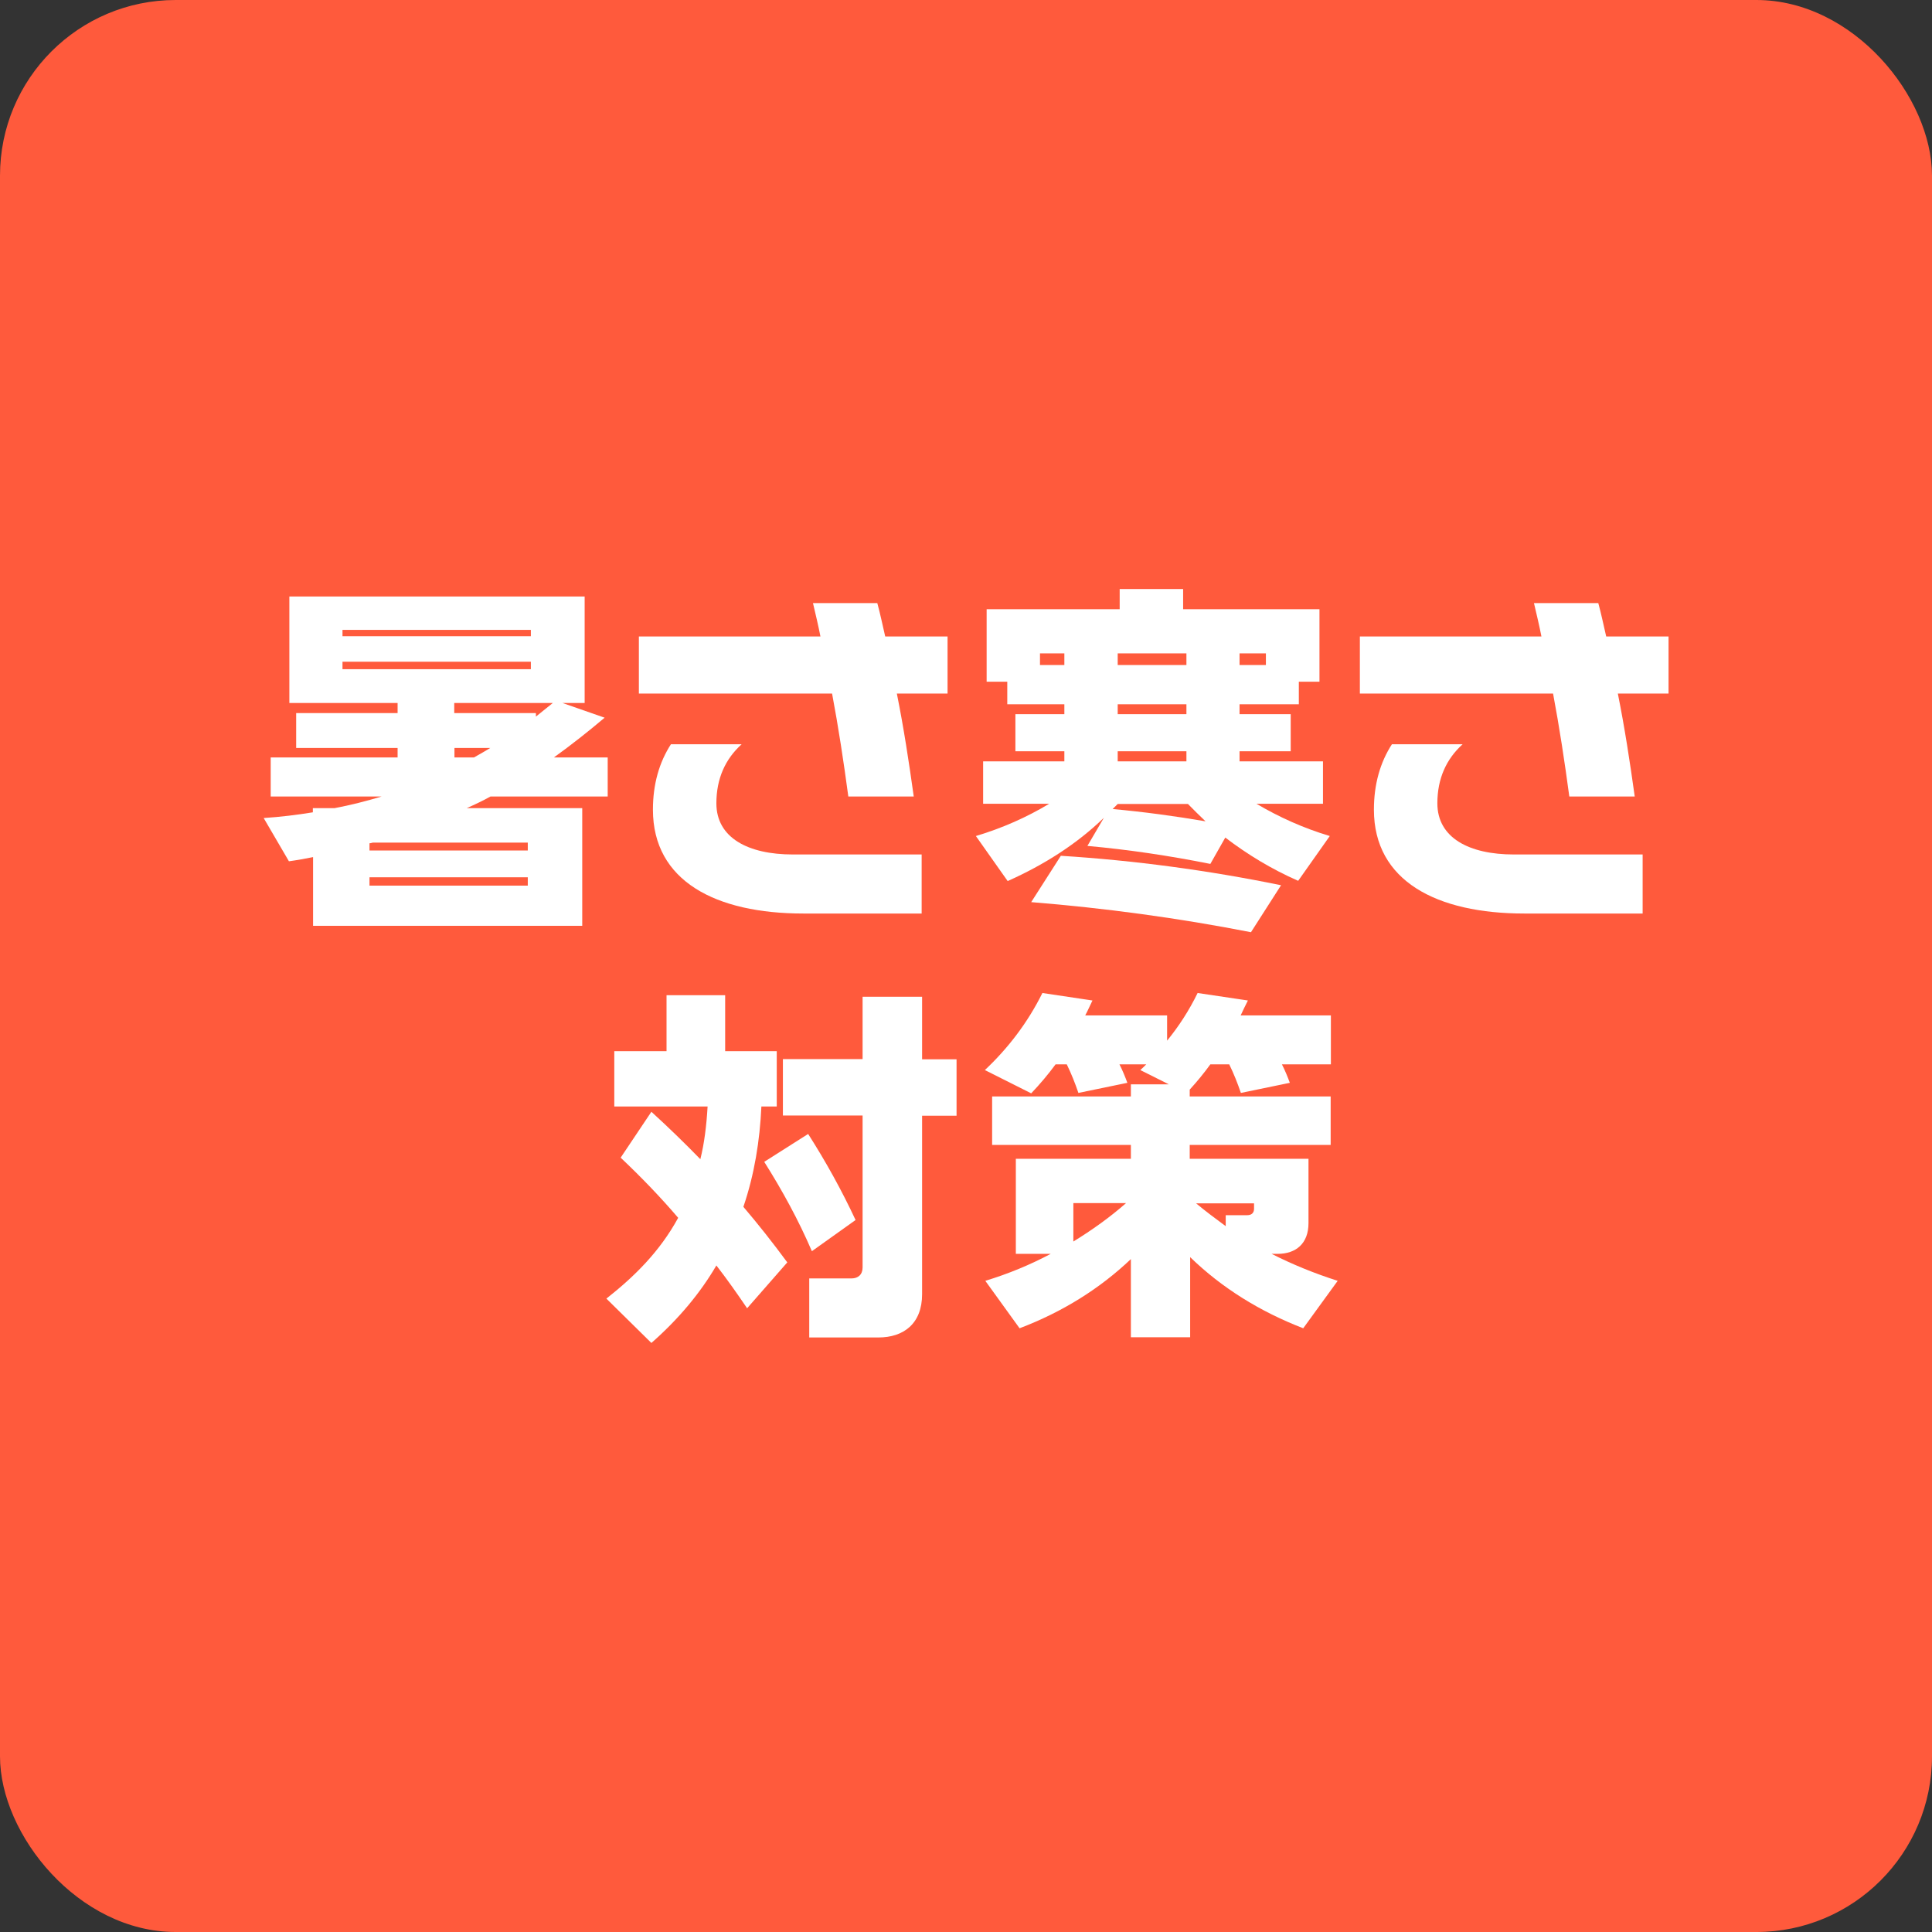 <svg width="88" height="88" viewBox="0 0 88 88" fill="none" xmlns="http://www.w3.org/2000/svg">
<rect x="0" y="0" width="88" height="88" fill="#333333" stroke="none"/>
<rect width="88" height="88" rx="8" fill="#FF5A3C"/>
<g clip-path="url(#clip0_214_93883)">
<path d="M22.32 36.28H27.68V34.5H25.23C26.02 33.93 26.77 33.34 27.54 32.69L25.62 32.02H26.63V27.17H13.18V32.02H18.11V32.48H13.49V34.07H18.11V34.5H12.33V36.28H17.38C16.68 36.49 15.98 36.67 15.24 36.81H14.25V37C13.51 37.12 12.78 37.21 12.01 37.26L13.16 39.23C13.54 39.18 13.9 39.11 14.26 39.04V42.17H26.52V36.81H21.26C21.64 36.64 22 36.47 22.34 36.28H22.32ZM21.59 34.5H20.7V34.07H22.33C22.09 34.21 21.85 34.36 21.59 34.5ZM24.41 32.63V32.48H20.69V32.02H25.18C24.92 32.23 24.67 32.43 24.41 32.64V32.63ZM15.6 28.69H24.18V28.98H15.6V28.69ZM15.6 30.48V30.14H24.18V30.48H15.6ZM24.04 40.34H16.83V39.96H24.04V40.34ZM24.04 38.38V38.74H16.83V38.41C16.88 38.41 16.93 38.39 16.98 38.38H24.03H24.04Z" fill="white"/>
<path d="M38.64 36.28H41.62C41.4 34.7 41.16 33.13 40.85 31.59H43.16V28.99H40.32C40.2 28.48 40.1 27.98 39.96 27.47H37.03C37.15 27.98 37.27 28.48 37.37 28.99H29.1V31.59H37.9C38.19 33.13 38.43 34.71 38.64 36.28Z" fill="white"/>
<path d="M30.56 33.9C30.03 34.72 29.74 35.71 29.74 36.88C29.74 40.13 32.6 41.61 36.59 41.61H41.98V38.92H36.11C34.09 38.92 32.63 38.17 32.63 36.59C32.63 35.46 33.04 34.57 33.78 33.9H30.56Z" fill="white"/>
<path d="M46.96 41.09C50.32 41.361 53.65 41.81 56.98 42.461L58.35 40.321C55.03 39.641 51.67 39.191 48.32 38.98L46.97 41.09H46.96Z" fill="white"/>
<path d="M45.9 40.13C47.56 39.39 49.05 38.44 50.28 37.25L49.53 38.53C51.41 38.7 53.28 38.98 55.13 39.35L55.81 38.15C56.82 38.92 57.92 39.59 59.13 40.12L60.57 38.08C59.37 37.72 58.26 37.22 57.23 36.61H60.26V34.68H56.46V34.22H58.79V32.53H56.46V32.08H59.16V31.05H60.1V27.75H53.89V26.83H51V27.75H44.94V31.05H45.88V32.08H48.48V32.53H46.25V34.22H48.48V34.68H44.78V36.61H47.79C46.76 37.23 45.65 37.72 44.45 38.08L45.89 40.12L45.9 40.13ZM56.46 29.76H57.66V30.29H56.46V29.76ZM50.91 29.76H54.04V30.29H50.91V29.76ZM50.91 32.08H54.04V32.53H50.91V32.08ZM50.91 34.22H54.04V34.68H50.91V34.22ZM50.91 36.62H54.11C54.37 36.89 54.64 37.15 54.91 37.41C53.51 37.17 52.1 36.98 50.68 36.85C50.75 36.78 50.83 36.7 50.9 36.63L50.91 36.62ZM47.37 30.29V29.76H48.48V30.29H47.37Z" fill="white"/>
<path d="M73.16 28.99C73.04 28.48 72.94 27.98 72.8 27.47H69.87C69.99 27.98 70.11 28.48 70.21 28.99H61.94V31.59H70.74C71.03 33.13 71.27 34.71 71.48 36.28H74.46C74.24 34.7 74 33.13 73.69 31.59H76V28.99H73.16Z" fill="white"/>
<path d="M65.47 36.59C65.47 35.46 65.88 34.57 66.62 33.9H63.4C62.87 34.72 62.58 35.71 62.58 36.88C62.58 40.13 65.44 41.61 69.43 41.61H74.82V38.92H68.95C66.93 38.92 65.47 38.17 65.47 36.59Z" fill="white"/>
<path d="M42 45.4H39.29V48.24H35.66V50.81H39.29V57.73C39.29 58.06 39.08 58.23 38.79 58.23H36.86V60.92H40.01C41.16 60.92 42 60.29 42 58.95V50.82H43.57V48.25H42V45.41V45.4Z" fill="white"/>
<path d="M34.7 50.4H35.38V47.88H33.03V45.33H30.36V47.88H27.98V50.4H32.23C32.18 51.27 32.08 52.08 31.9 52.8C31.2 52.08 30.46 51.36 29.67 50.64L28.27 52.73C29.19 53.6 30.07 54.51 30.89 55.47C30.05 57.01 28.9 58.14 27.62 59.15L29.67 61.17C30.92 60.07 31.9 58.89 32.63 57.64C33.11 58.26 33.57 58.91 34.03 59.59L35.86 57.5C35.19 56.59 34.54 55.77 33.86 54.97C34.36 53.5 34.61 51.96 34.68 50.4H34.7Z" fill="white"/>
<path d="M36.98 56.99L38.97 55.57C38.34 54.22 37.62 52.92 36.81 51.65L34.81 52.92C35.63 54.22 36.37 55.57 36.98 56.99Z" fill="white"/>
<path d="M58.2 57.111C59.02 57.111 59.6 56.651 59.6 55.711V52.781H54.19V52.151H60.61V49.941H54.19V49.63C54.52 49.27 54.84 48.88 55.13 48.48H55.99C56.2 48.91 56.37 49.34 56.52 49.781L58.75 49.321C58.65 49.05 58.53 48.751 58.39 48.48H60.62V46.251H56.51C56.61 46.031 56.73 45.791 56.84 45.571L54.55 45.23C54.16 46.031 53.69 46.751 53.16 47.401V46.251H49.43C49.55 46.031 49.65 45.791 49.76 45.571L47.48 45.23C46.8 46.6 45.9 47.761 44.86 48.74L46.97 49.8C47.36 49.391 47.74 48.941 48.08 48.48H48.59C48.8 48.91 48.97 49.34 49.12 49.781L51.35 49.321C51.25 49.05 51.13 48.751 50.99 48.48H52.21C52.12 48.571 52.04 48.651 51.94 48.74L53.24 49.391H51.51V49.941H45.19V52.151H51.51V52.781H46.27V57.111H47.86C46.92 57.611 45.93 58.02 44.88 58.34L46.44 60.501C48.39 59.761 50.09 58.7 51.51 57.35V60.91H54.21V57.261C55.65 58.66 57.39 59.74 59.36 60.501L60.93 58.34C59.87 58.001 58.86 57.59 57.92 57.111H58.21H58.2ZM48.89 56.55V54.8H51.29C50.55 55.45 49.75 56.02 48.89 56.55ZM57.12 55.06C57.12 55.251 57 55.35 56.81 55.35H55.83V55.85C55.37 55.511 54.91 55.17 54.48 54.81H57.12V55.071V55.06Z" fill="white"/>
</g>
<defs>
<clipPath id="clip0_214_93883">
<rect width="64" height="64" fill="white" transform="translate(12 12)"/>
</clipPath>
</defs>
</svg>
